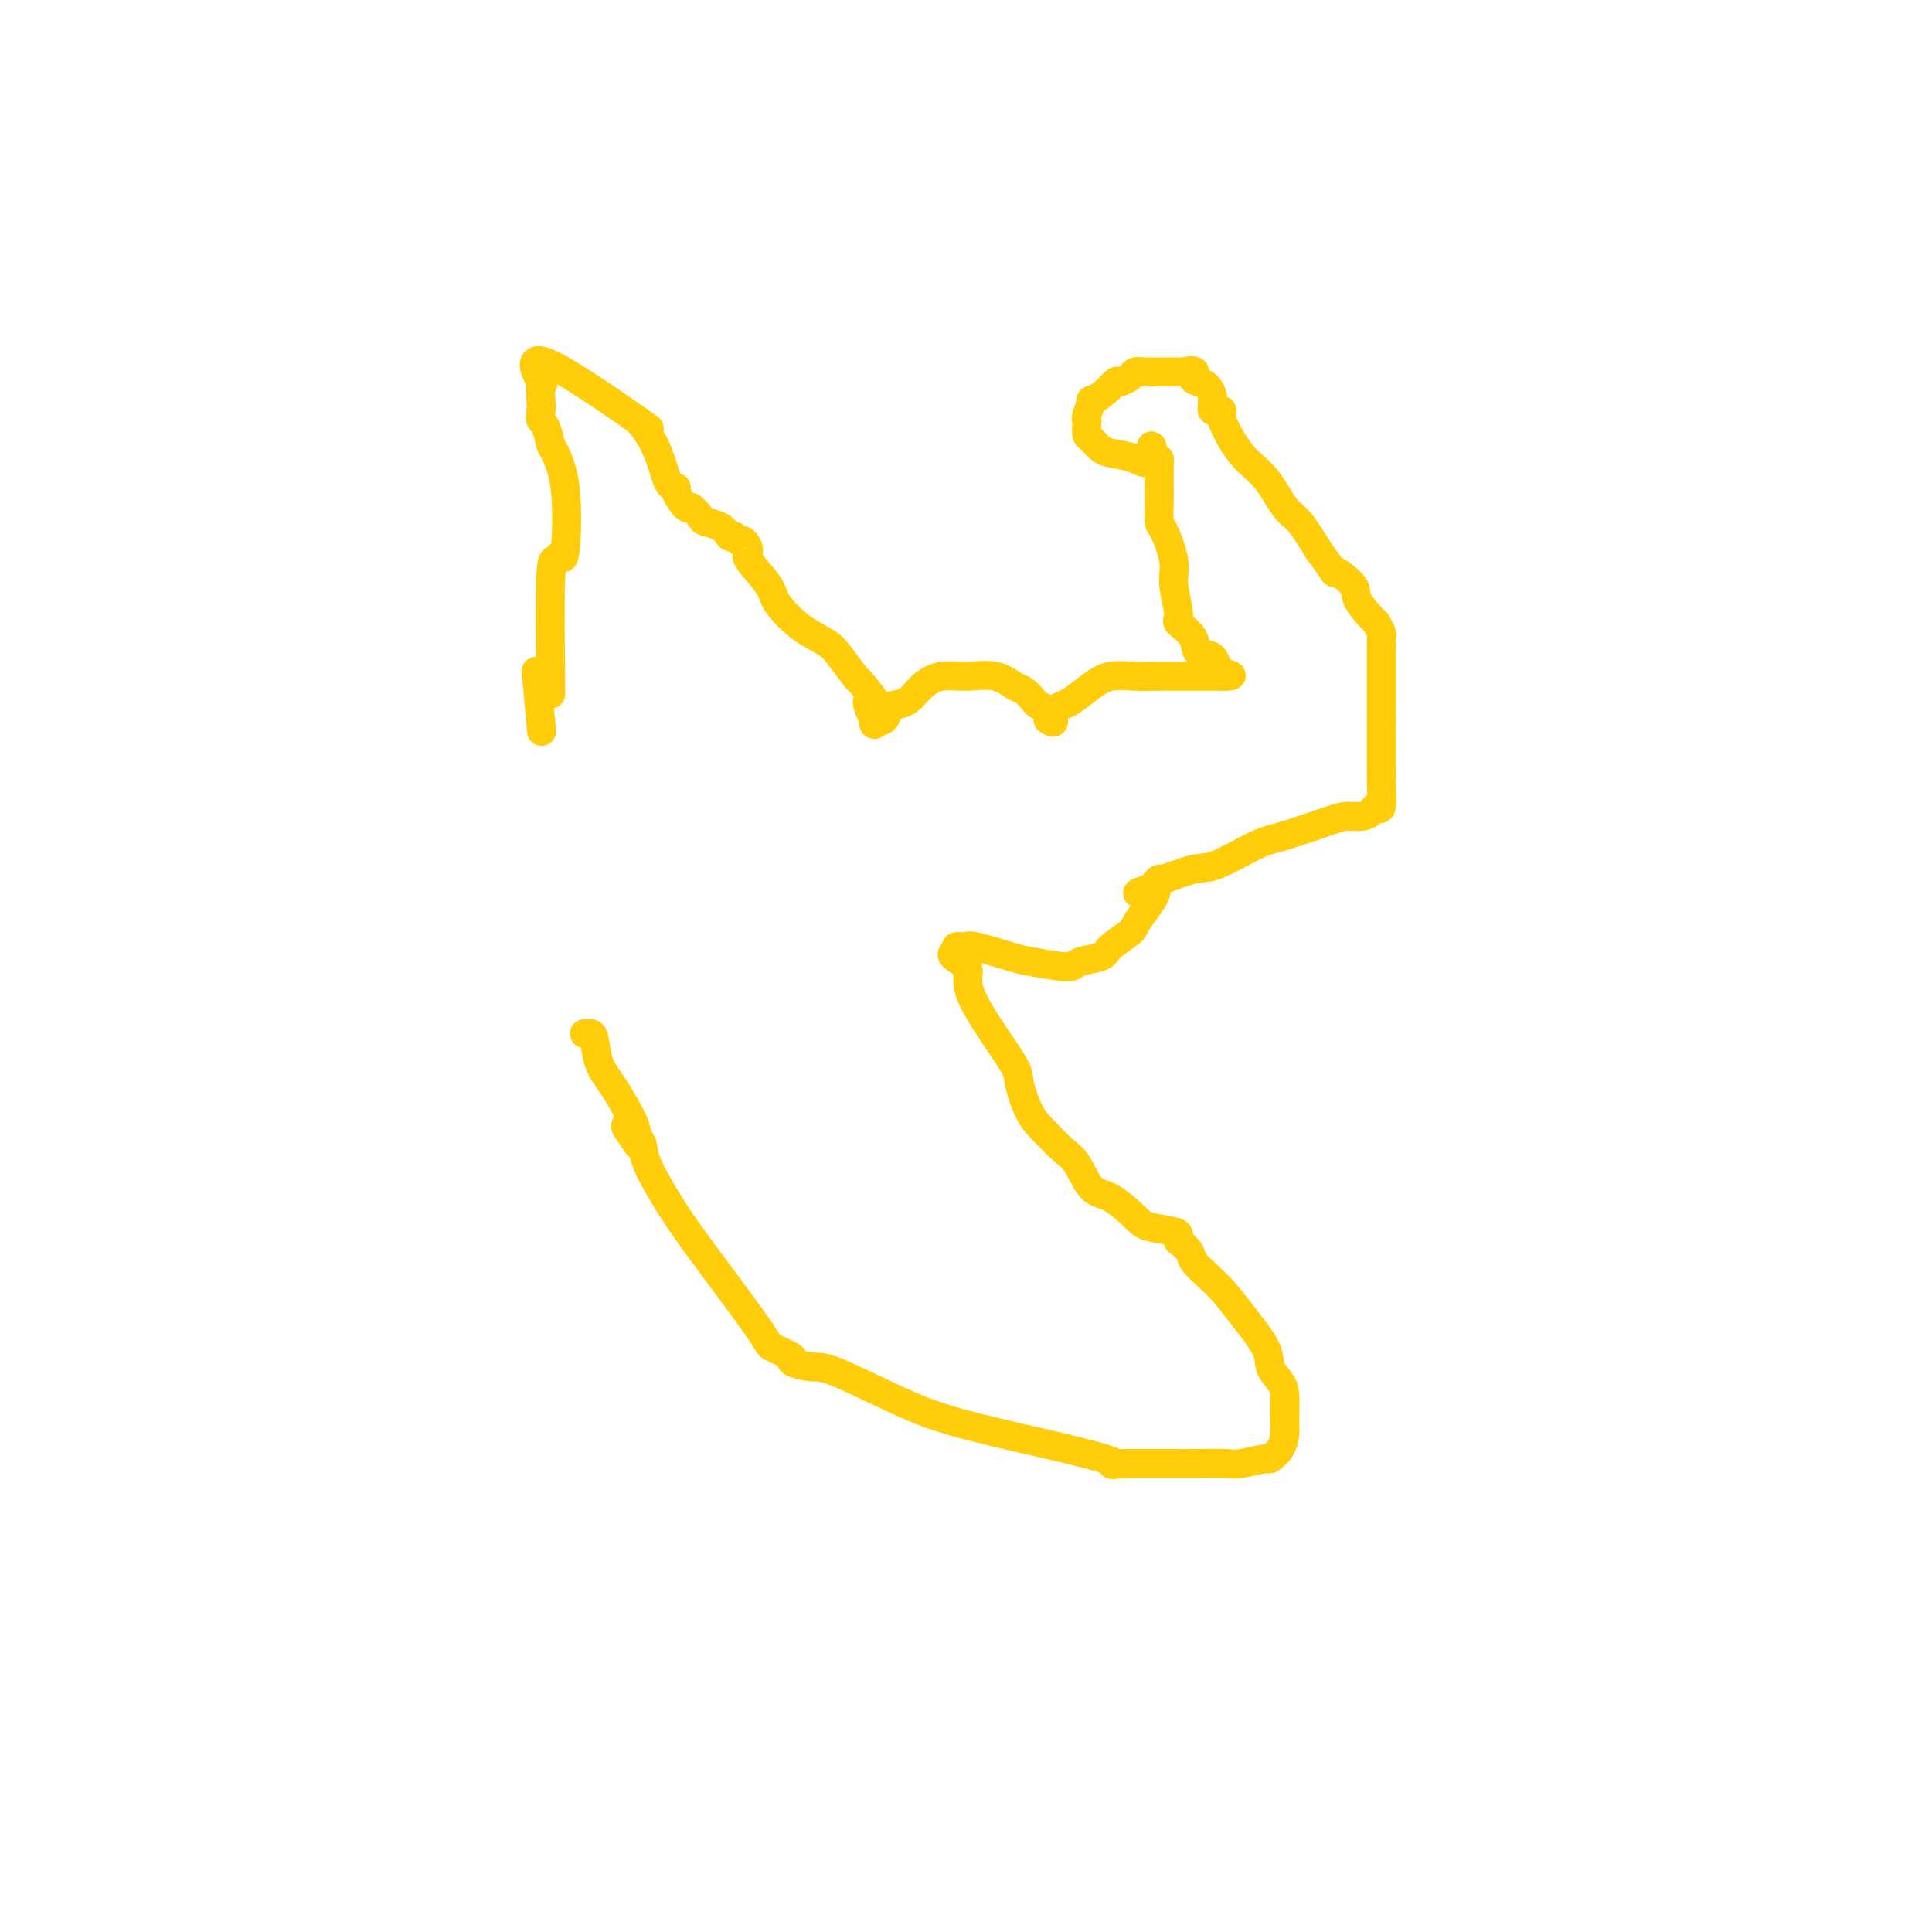 <svg viewBox='0 0 400 400' version='1.1' xmlns='http://www.w3.org/2000/svg' xmlns:xlink='http://www.w3.org/1999/xlink'><g fill='none' stroke='#FFCD0A' stroke-width='6' stroke-linecap='round' stroke-linejoin='round'><path d='M111,140c0.000,0.000 0.000,-1.000 0,-1'/><path d='M111,139c0.222,2.289 0.778,8.511 1,11c0.222,2.489 0.111,1.244 0,0'/><path d='M114,143c0.024,0.888 0.048,1.776 0,-3c-0.048,-4.776 -0.168,-15.216 0,-20c0.168,-4.784 0.625,-3.912 1,-4c0.375,-0.088 0.667,-1.137 1,-1c0.333,0.137 0.705,1.460 1,-1c0.295,-2.460 0.513,-8.703 0,-13c-0.513,-4.297 -1.756,-6.649 -3,-9'/><path d='M114,92c-0.916,-4.427 -1.705,-4.496 -2,-5c-0.295,-0.504 -0.094,-1.444 0,-2c0.094,-0.556 0.081,-0.728 0,-2c-0.081,-1.272 -0.232,-3.645 0,-4c0.232,-0.355 0.846,1.307 0,0c-0.846,-1.307 -3.151,-5.583 1,-4c4.151,1.583 14.757,9.024 19,12c4.243,2.976 2.121,1.488 0,0'/><path d='M132,87c4.169,4.456 5.091,9.595 6,12c0.909,2.405 1.806,2.077 2,2c0.194,-0.077 -0.315,0.098 0,1c0.315,0.902 1.453,2.531 2,3c0.547,0.469 0.503,-0.222 1,0c0.497,0.222 1.535,1.359 2,2c0.465,0.641 0.356,0.788 1,1c0.644,0.212 2.041,0.489 3,1c0.959,0.511 1.479,1.255 2,2'/><path d='M151,111c1.569,0.860 0.991,0.009 1,0c0.009,-0.009 0.605,0.823 1,1c0.395,0.177 0.589,-0.299 1,0c0.411,0.299 1.039,1.375 1,2c-0.039,0.625 -0.744,0.800 0,2c0.744,1.200 2.936,3.425 4,5c1.064,1.575 0.999,2.499 2,4c1.001,1.501 3.066,3.579 5,5c1.934,1.421 3.735,2.185 5,3c1.265,0.815 1.994,1.681 3,3c1.006,1.319 2.287,3.091 3,4c0.713,0.909 0.856,0.954 1,1'/><path d='M178,141c4.646,5.460 2.761,4.109 2,4c-0.761,-0.109 -0.396,1.025 0,2c0.396,0.975 0.824,1.792 1,2c0.176,0.208 0.099,-0.192 0,0c-0.099,0.192 -0.219,0.975 0,1c0.219,0.025 0.777,-0.707 1,-1c0.223,-0.293 0.112,-0.146 0,0'/><path d='M182,149c1.050,0.840 1.676,-1.061 2,-2c0.324,-0.939 0.345,-0.917 1,-1c0.655,-0.083 1.942,-0.273 3,-1c1.058,-0.727 1.887,-1.992 3,-3c1.113,-1.008 2.510,-1.760 4,-2c1.490,-0.240 3.072,0.034 5,0c1.928,-0.034 4.203,-0.374 6,0c1.797,0.374 3.116,1.462 4,2c0.884,0.538 1.333,0.525 2,1c0.667,0.475 1.552,1.437 2,2c0.448,0.563 0.460,0.725 1,1c0.540,0.275 1.609,0.662 2,1c0.391,0.338 0.105,0.627 0,1c-0.105,0.373 -0.028,0.831 0,1c0.028,0.169 0.008,0.048 0,0c-0.008,-0.048 -0.004,-0.024 0,0'/><path d='M217,149c1.825,1.282 0.889,-0.014 1,-1c0.111,-0.986 1.270,-1.662 2,-2c0.730,-0.338 1.031,-0.339 2,-1c0.969,-0.661 2.607,-1.981 4,-3c1.393,-1.019 2.542,-1.737 4,-2c1.458,-0.263 3.226,-0.070 5,0c1.774,0.070 3.553,0.019 5,0c1.447,-0.019 2.562,-0.005 4,0c1.438,0.005 3.199,0.001 4,0c0.801,-0.001 0.643,-0.000 1,0c0.357,0.000 1.230,0.000 2,0c0.770,-0.000 1.438,-0.000 2,0c0.562,0.000 1.018,0.000 1,0c-0.018,-0.000 -0.509,-0.000 -1,0'/><path d='M253,140c3.631,-0.051 1.210,-0.178 0,-1c-1.210,-0.822 -1.209,-2.338 -2,-3c-0.791,-0.662 -2.374,-0.470 -3,-1c-0.626,-0.530 -0.296,-1.784 -1,-3c-0.704,-1.216 -2.444,-2.396 -3,-3c-0.556,-0.604 0.072,-0.631 0,-2c-0.072,-1.369 -0.842,-4.078 -1,-6c-0.158,-1.922 0.297,-3.057 0,-5c-0.297,-1.943 -1.348,-4.694 -2,-6c-0.652,-1.306 -0.907,-1.165 -1,-2c-0.093,-0.835 -0.025,-2.644 0,-4c0.025,-1.356 0.006,-2.257 0,-3c-0.006,-0.743 -0.001,-1.327 0,-2c0.001,-0.673 -0.002,-1.434 0,-2c0.002,-0.566 0.011,-0.935 0,-1c-0.011,-0.065 -0.041,0.175 0,0c0.041,-0.175 0.155,-0.764 0,-1c-0.155,-0.236 -0.577,-0.118 -1,0'/><path d='M239,95c-0.872,-5.274 -0.552,-1.459 -1,0c-0.448,1.459 -1.665,0.561 -3,0c-1.335,-0.561 -2.789,-0.784 -4,-1c-1.211,-0.216 -2.181,-0.426 -3,-1c-0.819,-0.574 -1.489,-1.514 -2,-2c-0.511,-0.486 -0.865,-0.520 -1,-1c-0.135,-0.480 -0.053,-1.405 0,-2c0.053,-0.595 0.076,-0.858 0,-1c-0.076,-0.142 -0.252,-0.161 0,-1c0.252,-0.839 0.931,-2.497 1,-3c0.069,-0.503 -0.472,0.150 0,0c0.472,-0.150 1.957,-1.102 3,-2c1.043,-0.898 1.643,-1.743 2,-2c0.357,-0.257 0.472,0.075 1,0c0.528,-0.075 1.470,-0.556 2,-1c0.530,-0.444 0.649,-0.851 1,-1c0.351,-0.149 0.934,-0.040 2,0c1.066,0.040 2.616,0.011 3,0c0.384,-0.011 -0.397,-0.003 0,0c0.397,0.003 1.970,0.001 3,0c1.030,-0.001 1.515,-0.000 2,0'/><path d='M245,77c3.360,-0.754 2.259,0.361 2,1c-0.259,0.639 0.323,0.801 1,1c0.677,0.199 1.449,0.435 2,1c0.551,0.565 0.882,1.458 1,2c0.118,0.542 0.022,0.733 0,1c-0.022,0.267 0.030,0.609 0,1c-0.030,0.391 -0.141,0.832 0,1c0.141,0.168 0.533,0.065 1,0c0.467,-0.065 1.010,-0.091 1,0c-0.010,0.091 -0.573,0.301 0,2c0.573,1.699 2.281,4.889 4,7c1.719,2.111 3.451,3.143 5,5c1.549,1.857 2.917,4.538 4,6c1.083,1.462 1.881,1.703 3,3c1.119,1.297 2.560,3.648 4,6'/><path d='M273,114c4.772,6.480 2.703,4.179 3,4c0.297,-0.179 2.959,1.763 4,3c1.041,1.237 0.461,1.769 1,3c0.539,1.231 2.197,3.160 3,4c0.803,0.840 0.751,0.592 1,1c0.249,0.408 0.799,1.471 1,2c0.201,0.529 0.054,0.523 0,1c-0.054,0.477 -0.014,1.437 0,2c0.014,0.563 0.004,0.731 0,1c-0.004,0.269 -0.001,0.641 0,1c0.001,0.359 0.000,0.704 0,1c-0.000,0.296 -0.000,0.541 0,1c0.000,0.459 0.000,1.132 0,2c-0.000,0.868 -0.000,1.932 0,3c0.000,1.068 0.000,2.142 0,3c-0.000,0.858 -0.000,1.500 0,2c0.000,0.500 0.000,0.857 0,1c-0.000,0.143 -0.000,0.071 0,0'/><path d='M286,149c-0.001,2.569 -0.003,-0.010 0,1c0.003,1.010 0.013,5.608 0,8c-0.013,2.392 -0.047,2.578 0,4c0.047,1.422 0.175,4.079 0,5c-0.175,0.921 -0.653,0.104 -1,0c-0.347,-0.104 -0.564,0.504 -1,1c-0.436,0.496 -1.091,0.879 -2,1c-0.909,0.121 -2.070,-0.020 -3,0c-0.930,0.020 -1.628,0.199 -4,1c-2.372,0.801 -6.419,2.222 -9,3c-2.581,0.778 -3.696,0.911 -6,2c-2.304,1.089 -5.798,3.132 -8,4c-2.202,0.868 -3.112,0.561 -5,1c-1.888,0.439 -4.753,1.623 -6,2c-1.247,0.377 -0.874,-0.052 -1,0c-0.126,0.052 -0.750,0.586 -1,1c-0.250,0.414 -0.125,0.707 0,1'/><path d='M239,184c-7.105,2.304 -1.368,-0.437 0,0c1.368,0.437 -1.633,4.053 -3,6c-1.367,1.947 -1.101,2.224 -2,3c-0.899,0.776 -2.965,2.051 -4,3c-1.035,0.949 -1.040,1.571 -2,2c-0.960,0.429 -2.875,0.663 -4,1c-1.125,0.337 -1.461,0.776 -2,1c-0.539,0.224 -1.281,0.232 -3,0c-1.719,-0.232 -4.416,-0.704 -6,-1c-1.584,-0.296 -2.054,-0.416 -4,-1c-1.946,-0.584 -5.367,-1.631 -7,-2c-1.633,-0.369 -1.478,-0.061 -2,0c-0.522,0.061 -1.721,-0.125 -2,0c-0.279,0.125 0.360,0.563 1,1'/><path d='M199,197c-4.197,0.356 -0.191,1.747 1,3c1.191,1.253 -0.433,2.368 1,6c1.433,3.632 5.924,9.781 8,13c2.076,3.219 1.739,3.506 2,5c0.261,1.494 1.122,4.194 2,6c0.878,1.806 1.773,2.719 3,4c1.227,1.281 2.787,2.931 4,4c1.213,1.069 2.079,1.557 3,3c0.921,1.443 1.897,3.840 3,5c1.103,1.160 2.334,1.084 4,2c1.666,0.916 3.767,2.823 5,4c1.233,1.177 1.599,1.625 3,2c1.401,0.375 3.839,0.678 5,1c1.161,0.322 1.046,0.663 1,1c-0.046,0.337 -0.023,0.668 0,1'/><path d='M244,257c3.221,2.375 2.273,2.813 3,4c0.727,1.187 3.130,3.122 5,5c1.870,1.878 3.209,3.697 5,6c1.791,2.303 4.035,5.089 5,7c0.965,1.911 0.651,2.948 1,4c0.349,1.052 1.360,2.119 2,3c0.640,0.881 0.910,1.575 1,3c0.090,1.425 0.001,3.582 0,5c-0.001,1.418 0.088,2.096 0,3c-0.088,0.904 -0.352,2.032 -1,3c-0.648,0.968 -1.681,1.776 -2,2c-0.319,0.224 0.074,-0.136 -1,0c-1.074,0.136 -3.616,0.769 -5,1c-1.384,0.231 -1.610,0.062 -3,0c-1.390,-0.062 -3.944,-0.017 -6,0c-2.056,0.017 -3.613,0.004 -5,0c-1.387,-0.004 -2.604,-0.001 -4,0c-1.396,0.001 -2.970,0.000 -4,0c-1.030,-0.000 -1.515,-0.000 -2,0'/><path d='M233,303c-4.782,0.270 -1.736,0.447 -2,0c-0.264,-0.447 -3.839,-1.516 -10,-3c-6.161,-1.484 -14.907,-3.382 -21,-5c-6.093,-1.618 -9.534,-2.957 -14,-5c-4.466,-2.043 -9.957,-4.789 -13,-6c-3.043,-1.211 -3.636,-0.887 -5,-1c-1.364,-0.113 -3.497,-0.664 -4,-1c-0.503,-0.336 0.626,-0.459 0,-1c-0.626,-0.541 -3.005,-1.502 -4,-2c-0.995,-0.498 -0.606,-0.533 -3,-4c-2.394,-3.467 -7.573,-10.365 -11,-15c-3.427,-4.635 -5.104,-7.005 -7,-10c-1.896,-2.995 -4.010,-6.614 -5,-9c-0.990,-2.386 -0.854,-3.539 -1,-4c-0.146,-0.461 -0.573,-0.231 -1,0'/><path d='M132,237c-4.953,-7.150 -1.334,-2.525 0,-1c1.334,1.525 0.383,-0.050 0,-1c-0.383,-0.950 -0.197,-1.274 -1,-3c-0.803,-1.726 -2.597,-4.855 -4,-7c-1.403,-2.145 -2.417,-3.307 -3,-5c-0.583,-1.693 -0.734,-3.917 -1,-5c-0.266,-1.083 -0.647,-1.024 -1,-1c-0.353,0.024 -0.676,0.012 -1,0'/></g>
</svg>